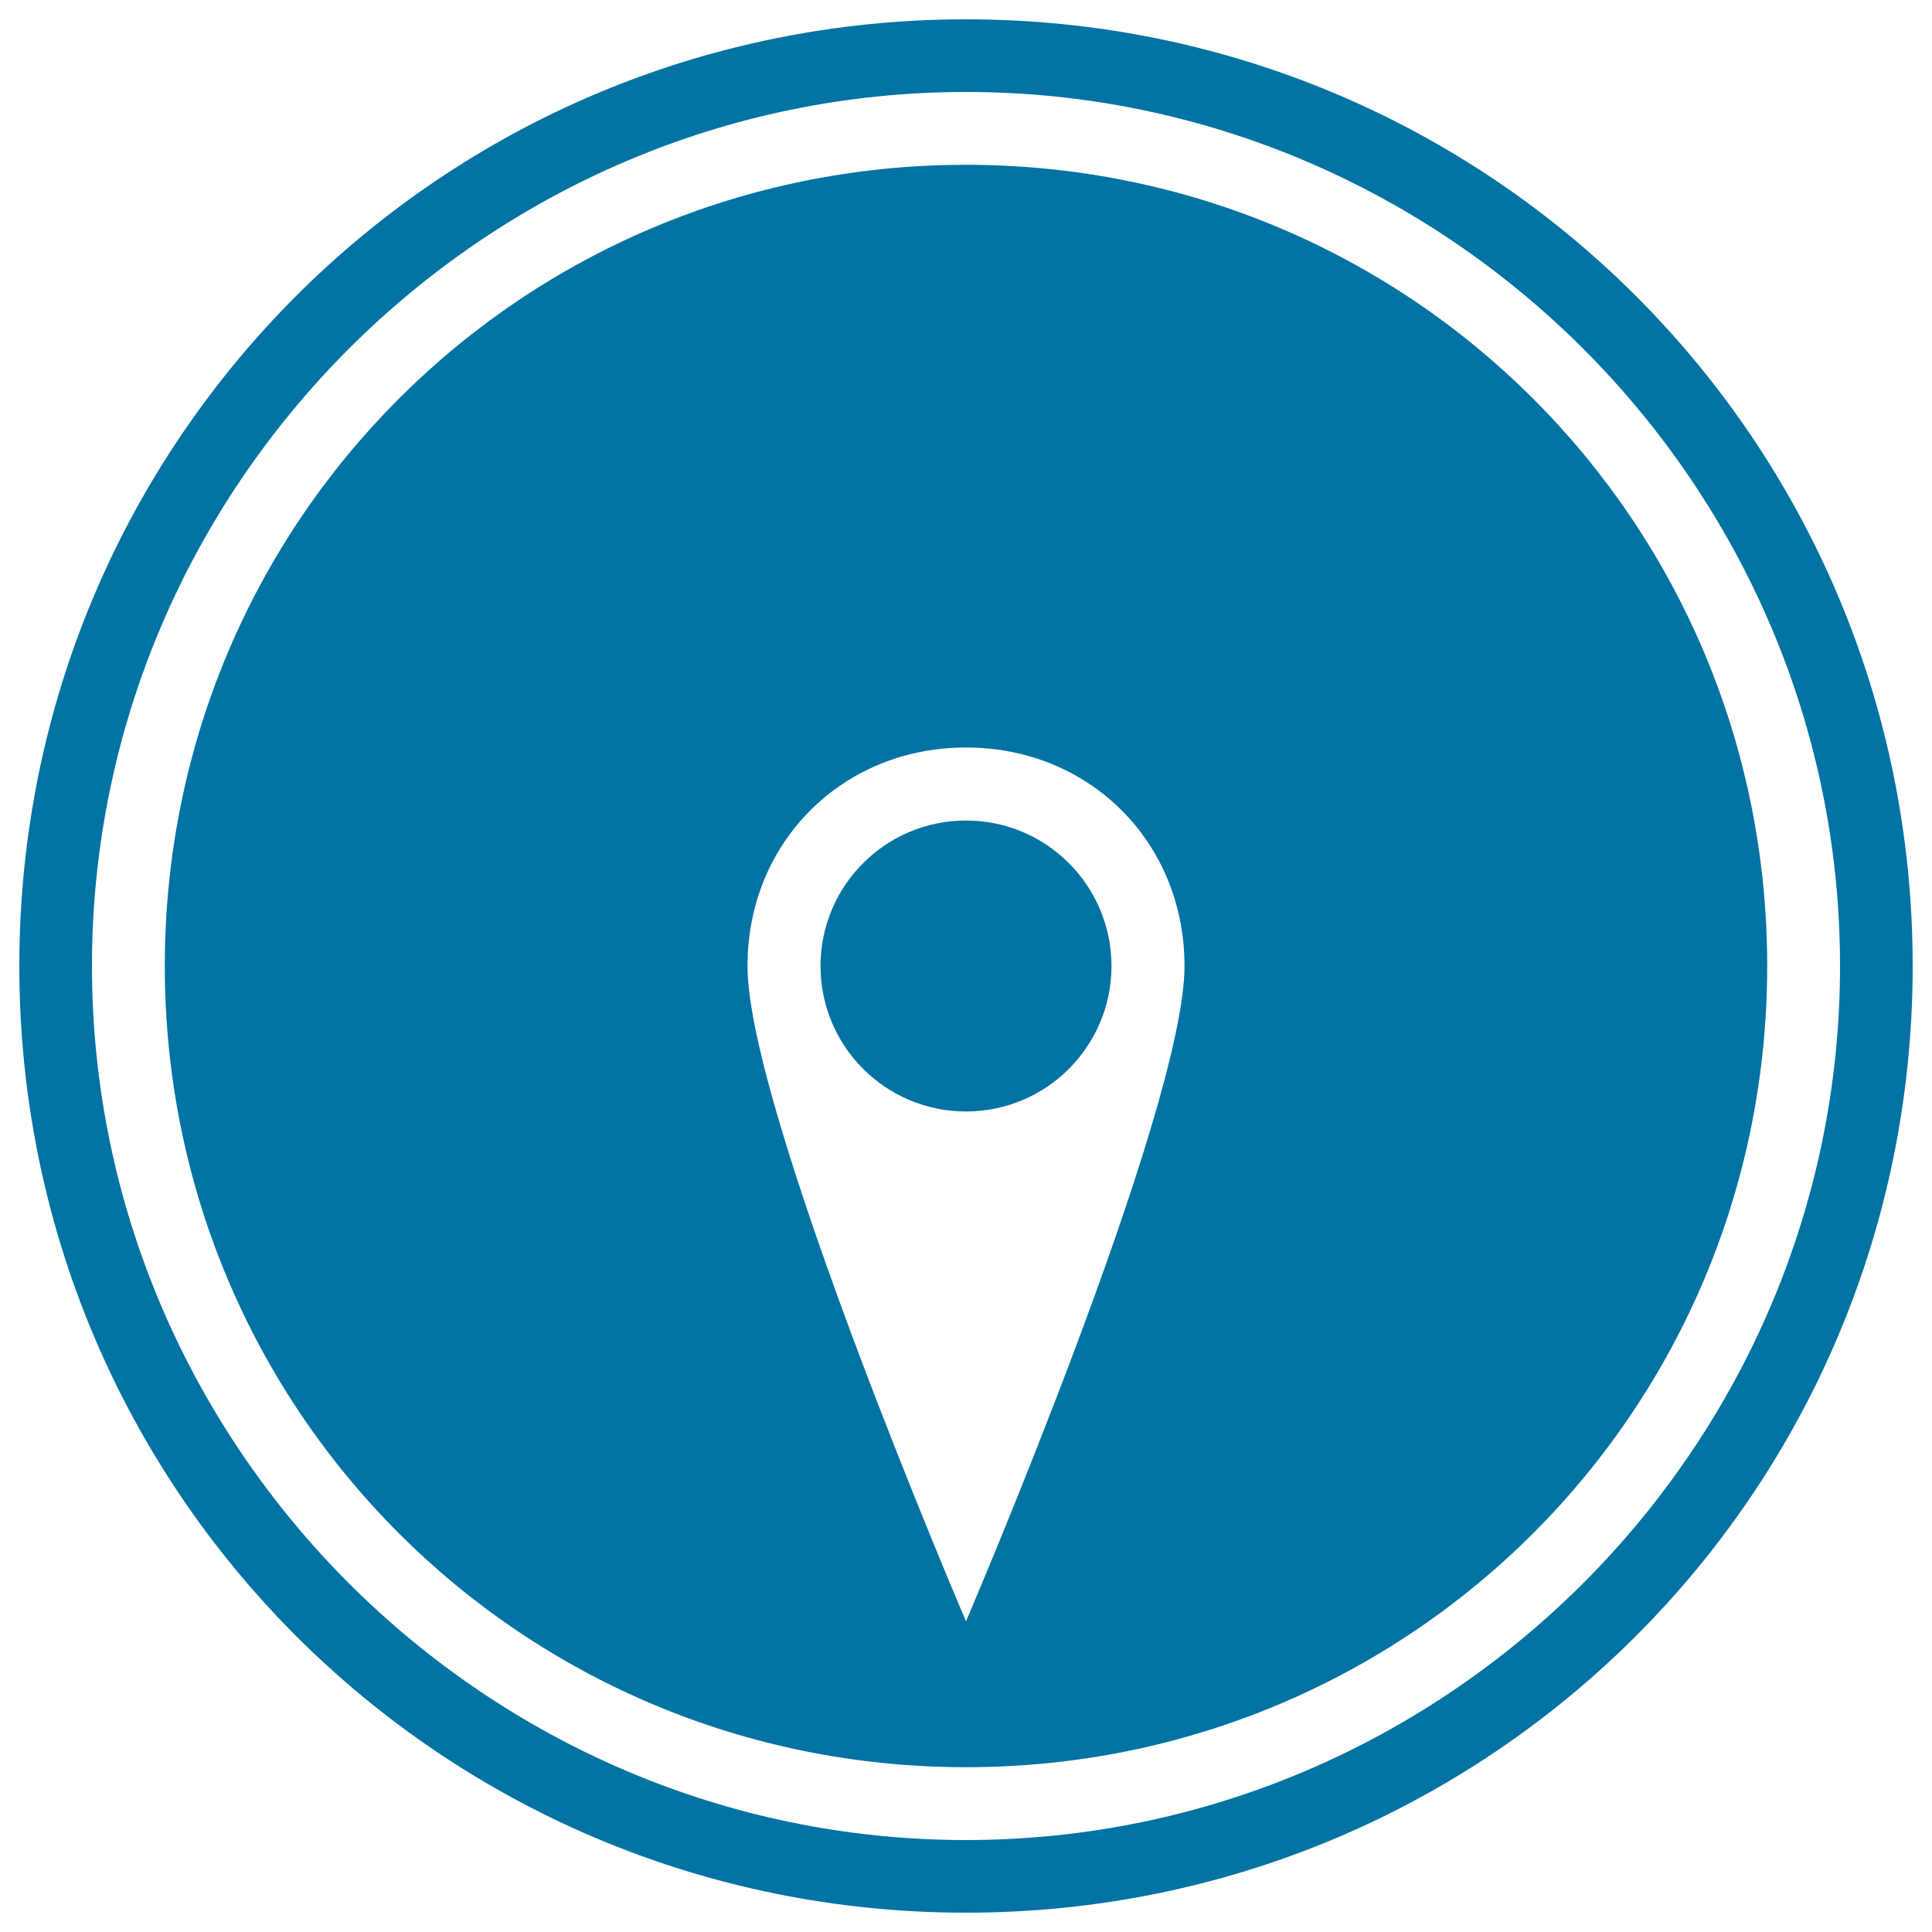 <svg xmlns="http://www.w3.org/2000/svg" viewBox="0 0 1000 1000" style="fill:#0273a2">
<title>South On Compass Black Tool Symbol SVG icon</title>
<g><g><path d="M500,85.3C270,85.3,85.3,270,85.3,500C85.3,730,270,914.7,500,914.7c230,0,414.7-184.7,414.7-414.7C914.7,270,730,85.3,500,85.3z M500,839.2c0,0-113.1-263.9-113.1-339.2c0-64.1,49.1-113.1,113.1-113.1c64.1,0,113.1,49.1,113.1,113.1C613.1,575.3,500,839.2,500,839.2z"/><circle cx="500" cy="500" r="75.3"/><path d="M500,10C228.6,10,10,228.6,10,500c0,271.4,218.6,490,490,490c271.4,0,490-218.6,490-490C990,228.6,771.4,10,500,10z M500,952.4C251.3,952.4,47.6,748.7,47.6,500C47.6,251.3,251.3,47.6,500,47.6c248.7,0,452.4,203.6,452.4,452.4C952.4,748.7,748.7,952.4,500,952.4z"/></g></g>
</svg>